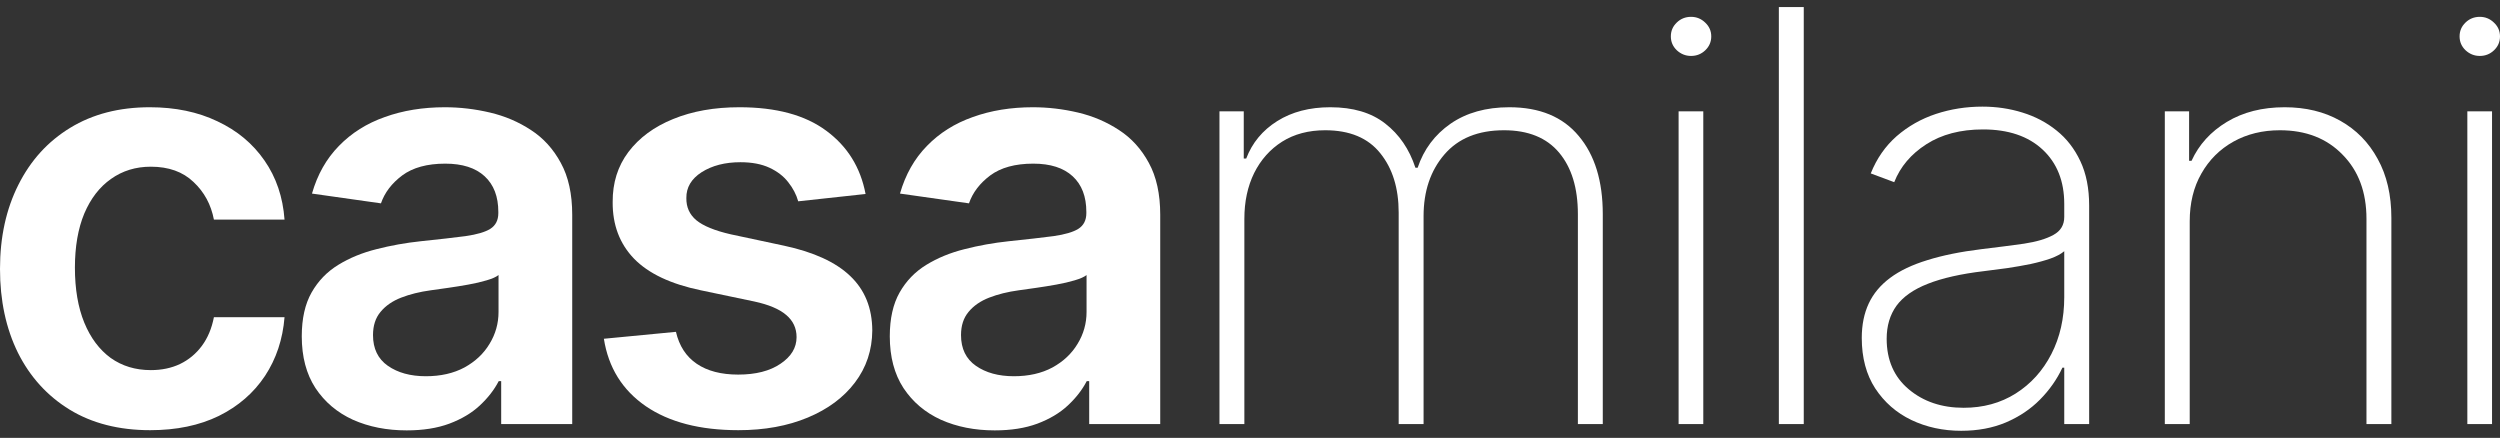 <svg width="177" height="31" viewBox="0 0 177 31" fill="none" xmlns="http://www.w3.org/2000/svg">
<rect x="0" y="0" width="177" height="31" fill="#333333" stroke="none"/>
<path d="M10.636 30.457C8.42 30.457 6.517 29.971 4.928 29.001C3.348 28.03 2.129 26.689 1.272 24.979C0.424 23.258 0 21.279 0 19.039C0 16.79 0.434 14.806 1.301 13.085C2.168 11.355 3.391 10.01 4.971 9.049C6.561 8.078 8.439 7.593 10.607 7.593C12.409 7.593 14.003 7.924 15.39 8.587C16.787 9.241 17.9 10.168 18.729 11.37C19.557 12.562 20.029 13.955 20.145 15.55H15.145C14.942 14.484 14.461 13.595 13.7 12.883C12.948 12.163 11.941 11.802 10.679 11.802C9.61 11.802 8.671 12.091 7.861 12.667C7.052 13.234 6.421 14.051 5.968 15.118C5.525 16.185 5.304 17.463 5.304 18.953C5.304 20.462 5.525 21.759 5.968 22.845C6.411 23.921 7.033 24.753 7.832 25.339C8.642 25.916 9.591 26.204 10.679 26.204C11.45 26.204 12.139 26.06 12.746 25.771C13.362 25.474 13.878 25.046 14.292 24.488C14.706 23.931 14.991 23.253 15.145 22.456H20.145C20.019 24.022 19.557 25.411 18.757 26.622C17.958 27.823 16.869 28.765 15.492 29.448C14.114 30.12 12.495 30.457 10.636 30.457Z" fill="white"/>
<path d="M28.793 30.471C27.386 30.471 26.119 30.221 24.992 29.721C23.875 29.212 22.988 28.462 22.333 27.473C21.688 26.483 21.365 25.262 21.365 23.811C21.365 22.561 21.596 21.528 22.059 20.711C22.521 19.895 23.152 19.241 23.952 18.751C24.751 18.261 25.652 17.891 26.654 17.641C27.666 17.381 28.711 17.194 29.79 17.079C31.091 16.944 32.145 16.824 32.955 16.718C33.764 16.603 34.352 16.43 34.718 16.199C35.093 15.959 35.281 15.589 35.281 15.089V15.003C35.281 13.917 34.959 13.076 34.313 12.48C33.668 11.884 32.738 11.586 31.524 11.586C30.243 11.586 29.226 11.865 28.475 12.422C27.733 12.98 27.232 13.638 26.972 14.397L22.088 13.705C22.473 12.36 23.109 11.235 23.995 10.332C24.881 9.419 25.965 8.736 27.247 8.285C28.528 7.823 29.944 7.593 31.495 7.593C32.565 7.593 33.629 7.718 34.689 7.968C35.749 8.217 36.717 8.631 37.593 9.207C38.47 9.774 39.173 10.548 39.703 11.528C40.243 12.509 40.513 13.734 40.513 15.204V30.024H35.484V26.983H35.31C34.992 27.598 34.544 28.174 33.966 28.712C33.398 29.241 32.68 29.669 31.813 29.995C30.956 30.313 29.949 30.471 28.793 30.471ZM30.151 26.637C31.201 26.637 32.112 26.43 32.883 26.017C33.653 25.594 34.246 25.036 34.66 24.344C35.084 23.652 35.296 22.898 35.296 22.081V19.472C35.132 19.606 34.853 19.731 34.458 19.846C34.072 19.962 33.639 20.063 33.157 20.149C32.675 20.236 32.199 20.313 31.726 20.38C31.254 20.447 30.845 20.505 30.498 20.553C29.718 20.659 29.019 20.832 28.403 21.072C27.786 21.312 27.3 21.648 26.943 22.081C26.587 22.504 26.409 23.052 26.409 23.724C26.409 24.686 26.76 25.411 27.463 25.901C28.167 26.391 29.063 26.637 30.151 26.637Z" fill="white"/>
<path d="M61.282 13.734L56.513 14.253C56.378 13.773 56.142 13.321 55.805 12.898C55.477 12.475 55.034 12.134 54.475 11.874C53.916 11.615 53.232 11.485 52.423 11.485C51.334 11.485 50.419 11.721 49.677 12.191C48.945 12.662 48.584 13.273 48.594 14.022C48.584 14.666 48.82 15.19 49.302 15.594C49.793 15.997 50.602 16.329 51.73 16.588L55.516 17.396C57.616 17.847 59.176 18.563 60.198 19.544C61.229 20.524 61.749 21.807 61.758 23.393C61.749 24.786 61.339 26.017 60.53 27.083C59.73 28.141 58.618 28.967 57.192 29.563C55.766 30.159 54.128 30.457 52.279 30.457C49.562 30.457 47.375 29.89 45.718 28.756C44.061 27.612 43.073 26.021 42.755 23.984L47.857 23.494C48.088 24.493 48.579 25.248 49.331 25.757C50.082 26.267 51.06 26.521 52.264 26.521C53.507 26.521 54.504 26.267 55.255 25.757C56.017 25.248 56.397 24.618 56.397 23.869C56.397 23.234 56.151 22.71 55.66 22.297C55.178 21.884 54.427 21.567 53.406 21.346L49.62 20.553C47.49 20.111 45.915 19.366 44.894 18.318C43.873 17.261 43.367 15.925 43.377 14.311C43.367 12.946 43.738 11.764 44.489 10.764C45.251 9.755 46.306 8.977 47.654 8.429C49.013 7.871 50.578 7.593 52.351 7.593C54.952 7.593 56.999 8.145 58.492 9.251C59.995 10.356 60.925 11.85 61.282 13.734Z" fill="white"/>
<path d="M70.425 30.471C69.018 30.471 67.751 30.221 66.624 29.721C65.507 29.212 64.62 28.462 63.965 27.473C63.32 26.483 62.997 25.262 62.997 23.811C62.997 22.561 63.228 21.528 63.691 20.711C64.153 19.895 64.784 19.241 65.584 18.751C66.383 18.261 67.284 17.891 68.286 17.641C69.297 17.381 70.343 17.194 71.422 17.079C72.722 16.944 73.777 16.824 74.587 16.718C75.396 16.603 75.984 16.43 76.35 16.199C76.725 15.959 76.913 15.589 76.913 15.089V15.003C76.913 13.917 76.591 13.076 75.945 12.48C75.299 11.884 74.37 11.586 73.156 11.586C71.875 11.586 70.858 11.865 70.107 12.422C69.365 12.98 68.864 13.638 68.604 14.397L63.719 13.705C64.105 12.36 64.741 11.235 65.627 10.332C66.513 9.419 67.597 8.736 68.879 8.285C70.16 7.823 71.576 7.593 73.127 7.593C74.196 7.593 75.261 7.718 76.321 7.968C77.38 8.217 78.349 8.631 79.225 9.207C80.102 9.774 80.805 10.548 81.335 11.528C81.875 12.509 82.144 13.734 82.144 15.204V30.024H77.115V26.983H76.942C76.624 27.598 76.176 28.174 75.598 28.712C75.03 29.241 74.312 29.669 73.445 29.995C72.588 30.313 71.581 30.471 70.425 30.471ZM71.783 26.637C72.833 26.637 73.744 26.43 74.514 26.017C75.285 25.594 75.877 25.036 76.292 24.344C76.716 23.652 76.928 22.898 76.928 22.081V19.472C76.764 19.606 76.484 19.731 76.09 19.846C75.704 19.962 75.271 20.063 74.789 20.149C74.307 20.236 73.83 20.313 73.358 20.38C72.886 20.447 72.477 20.505 72.13 20.553C71.35 20.659 70.651 20.832 70.034 21.072C69.418 21.312 68.931 21.648 68.575 22.081C68.219 22.504 68.04 23.052 68.04 23.724C68.04 24.686 68.392 25.411 69.095 25.901C69.799 26.391 70.695 26.637 71.783 26.637Z" fill="white"/>
<path d="M86.338 30.024V7.881H88.058V11.226H88.231C88.655 10.111 89.387 9.227 90.428 8.573C91.468 7.92 92.721 7.593 94.185 7.593C95.794 7.593 97.09 7.977 98.072 8.746C99.065 9.515 99.778 10.558 100.211 11.874H100.37C100.804 10.577 101.579 9.539 102.697 8.76C103.824 7.982 105.211 7.593 106.859 7.593C109.007 7.593 110.645 8.27 111.772 9.625C112.909 10.971 113.477 12.816 113.477 15.161V30.024H111.714V15.161C111.714 13.316 111.271 11.865 110.385 10.807C109.498 9.75 108.198 9.222 106.483 9.222C104.652 9.222 103.246 9.794 102.263 10.937C101.28 12.081 100.789 13.537 100.789 15.305V30.024H99.026V15.046C99.026 13.326 98.593 11.927 97.725 10.851C96.859 9.765 95.558 9.222 93.824 9.222C92.648 9.222 91.632 9.491 90.775 10.029C89.927 10.567 89.267 11.307 88.795 12.249C88.332 13.191 88.101 14.272 88.101 15.493V30.024H86.338Z" fill="white"/>
<path d="M118.845 30.024V7.881H120.593V30.024H118.845ZM119.726 3.96C119.341 3.96 119.004 3.825 118.715 3.556C118.435 3.287 118.296 2.96 118.296 2.576C118.296 2.191 118.435 1.865 118.715 1.596C118.994 1.327 119.331 1.192 119.726 1.192C120.112 1.192 120.444 1.327 120.724 1.596C121.013 1.865 121.157 2.191 121.157 2.576C121.157 2.96 121.017 3.287 120.738 3.556C120.459 3.825 120.121 3.96 119.726 3.96Z" fill="white"/>
<path d="M127.706 0.5V30.024H125.943V0.5H127.706Z" fill="white"/>
<path d="M138.851 30.5C137.57 30.5 136.394 30.245 135.325 29.736C134.265 29.227 133.412 28.482 132.767 27.501C132.131 26.521 131.813 25.329 131.813 23.926C131.813 23.004 131.977 22.192 132.305 21.49C132.632 20.788 133.138 20.183 133.822 19.674C134.506 19.164 135.383 18.746 136.452 18.419C137.521 18.083 138.798 17.823 140.281 17.641C141.409 17.506 142.415 17.377 143.302 17.252C144.188 17.117 144.882 16.91 145.383 16.632C145.893 16.353 146.149 15.93 146.149 15.363V14.44C146.149 12.826 145.638 11.543 144.617 10.591C143.596 9.64 142.189 9.164 140.397 9.164C138.807 9.164 137.468 9.515 136.38 10.216C135.301 10.909 134.544 11.802 134.111 12.898L132.449 12.278C132.873 11.221 133.485 10.341 134.284 9.64C135.094 8.938 136.018 8.414 137.059 8.068C138.109 7.722 139.207 7.549 140.354 7.549C141.346 7.549 142.29 7.689 143.186 7.968C144.092 8.246 144.896 8.669 145.599 9.236C146.312 9.803 146.876 10.529 147.29 11.413C147.704 12.288 147.912 13.335 147.912 14.556V30.024H146.149V26.031H146.019C145.633 26.858 145.103 27.612 144.429 28.294C143.764 28.967 142.96 29.505 142.016 29.909C141.081 30.303 140.026 30.5 138.851 30.5ZM139.024 28.871C140.412 28.871 141.64 28.535 142.709 27.862C143.788 27.18 144.631 26.247 145.238 25.065C145.845 23.883 146.149 22.542 146.149 21.043V17.785C145.927 17.977 145.604 18.15 145.18 18.304C144.766 18.448 144.294 18.578 143.764 18.693C143.244 18.799 142.695 18.895 142.117 18.982C141.548 19.058 140.994 19.131 140.455 19.198C138.836 19.39 137.517 19.688 136.495 20.091C135.484 20.486 134.742 21.005 134.27 21.648C133.807 22.292 133.576 23.071 133.576 23.984C133.576 25.493 134.096 26.684 135.137 27.559C136.177 28.434 137.473 28.871 139.024 28.871Z" fill="white"/>
<path d="M155.032 15.666V30.024H153.269V7.881H154.988V11.384H155.162C155.682 10.241 156.515 9.323 157.662 8.631C158.808 7.939 160.171 7.593 161.751 7.593C163.245 7.593 164.555 7.91 165.682 8.544C166.819 9.179 167.705 10.082 168.341 11.254C168.986 12.417 169.309 13.806 169.309 15.421V30.024H167.546V15.493C167.546 13.609 166.983 12.095 165.855 10.952C164.738 9.798 163.259 9.222 161.419 9.222C160.186 9.222 159.088 9.491 158.124 10.029C157.161 10.567 156.404 11.322 155.855 12.292C155.306 13.254 155.032 14.378 155.032 15.666Z" fill="white"/>
<path d="M174.688 30.024V7.881H176.436V30.024H174.688ZM175.569 3.96C175.184 3.96 174.847 3.825 174.558 3.556C174.278 3.287 174.139 2.96 174.139 2.576C174.139 2.191 174.278 1.865 174.558 1.596C174.837 1.327 175.174 1.192 175.569 1.192C175.955 1.192 176.287 1.327 176.566 1.596C176.855 1.865 177 2.191 177 2.576C177 2.96 176.86 3.287 176.581 3.556C176.302 3.825 175.964 3.96 175.569 3.96Z" fill="white"/>
</svg>
